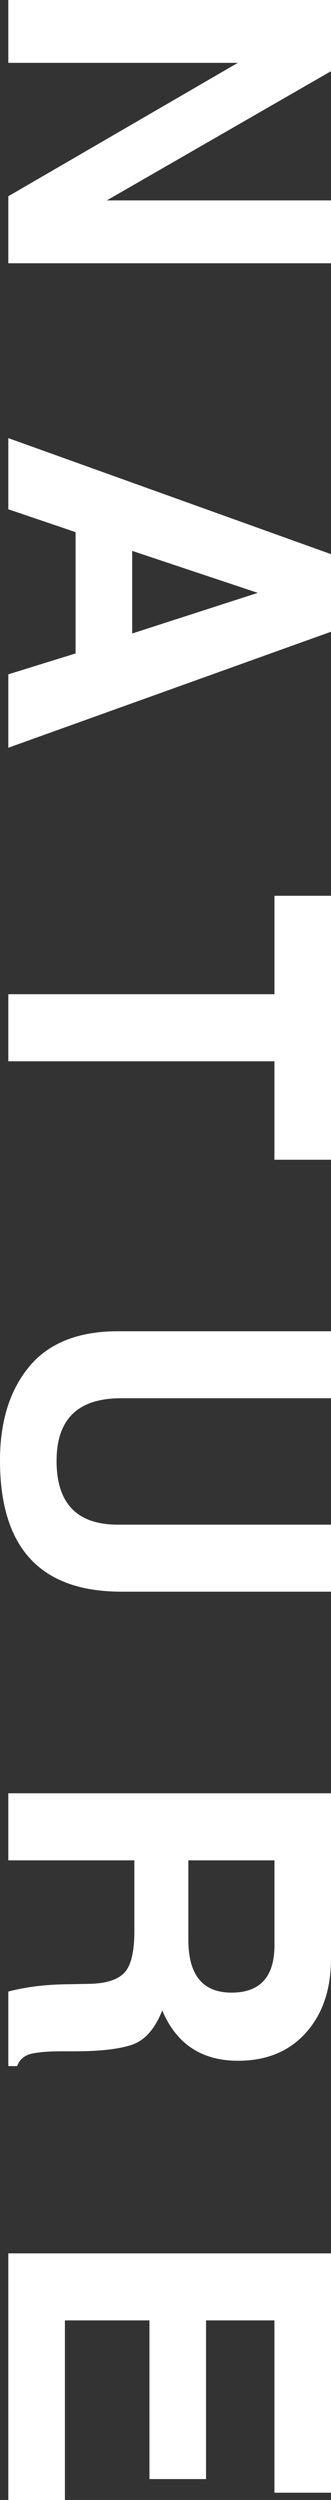 <?xml version="1.0" encoding="UTF-8"?>
<svg id="_レイヤー_2" data-name="レイヤー 2" xmlns="http://www.w3.org/2000/svg" width="8.11" height="61.097" viewBox="0 0 8.11 61.097">
  <rect x="0" y="0" width="8.11" height="61.097" fill="#333333" stroke="none"/>
  <defs>
    <style>
      .cls-1 {
        isolation: isolate;
      }

      .cls-2 {
        fill: #fff;
        stroke-width: 0px;
      }
    </style>
  </defs>
  <g id="_レイヤー_1-2" data-name="レイヤー 1">
    <g id="NATURE" class="cls-1">
      <g class="cls-1">
        <path class="cls-2" d="M8.11,0v1.74l-5.494,3.158h5.494v1.536H.204v-1.638L5.827,1.536H.204V0h7.906Z"/>
        <path class="cls-2" d="M.204,10.707l7.906,2.836v1.896L.204,18.274v-1.794l1.648-.51v-2.965l-1.648-.559v-1.74ZM3.239,13.462v2.02l3.077-.993-3.077-1.026Z"/>
        <path class="cls-2" d="M8.11,21.892v6.451h-1.386v-2.406H.204v-1.639h6.521v-2.406h1.386Z"/>
        <path class="cls-2" d="M8.11,32.534v1.638H2.96c-1.05,0-1.574.511-1.574,1.531,0,1.038.5,1.558,1.498,1.558h5.227v1.638H2.976c-1.983,0-2.976-1.068-2.976-3.206,0-.956.24-1.723.72-2.299.479-.573,1.201-.859,2.164-.859h5.227Z"/>
        <path class="cls-2" d="M.204,50.492v-1.821c.426-.11.894-.17,1.402-.177l.59-.011c.395-.008.676-.095.844-.264.168-.168.252-.51.252-1.025v-1.729H.204v-1.639h7.906v4.034c0,.759-.206,1.366-.617,1.82-.408.455-.962.683-1.66.683-.892,0-1.511-.41-1.858-1.23-.176.444-.417.722-.726.833-.308.11-.789.166-1.444.166h-.317c-.301,0-.54.02-.719.06-.176.043-.292.143-.35.301h-.215ZM5.672,48.698c.702,0,1.053-.387,1.053-1.16v-2.073h-2.11v1.944c0,.859.353,1.289,1.058,1.289Z"/>
        <path class="cls-2" d="M.204,55.07h7.906v5.849h-1.386v-4.211h-1.676v3.878h-1.386v-3.878H1.59v4.389H.204v-6.026Z"/>
      </g>
    </g>
  </g>
</svg>